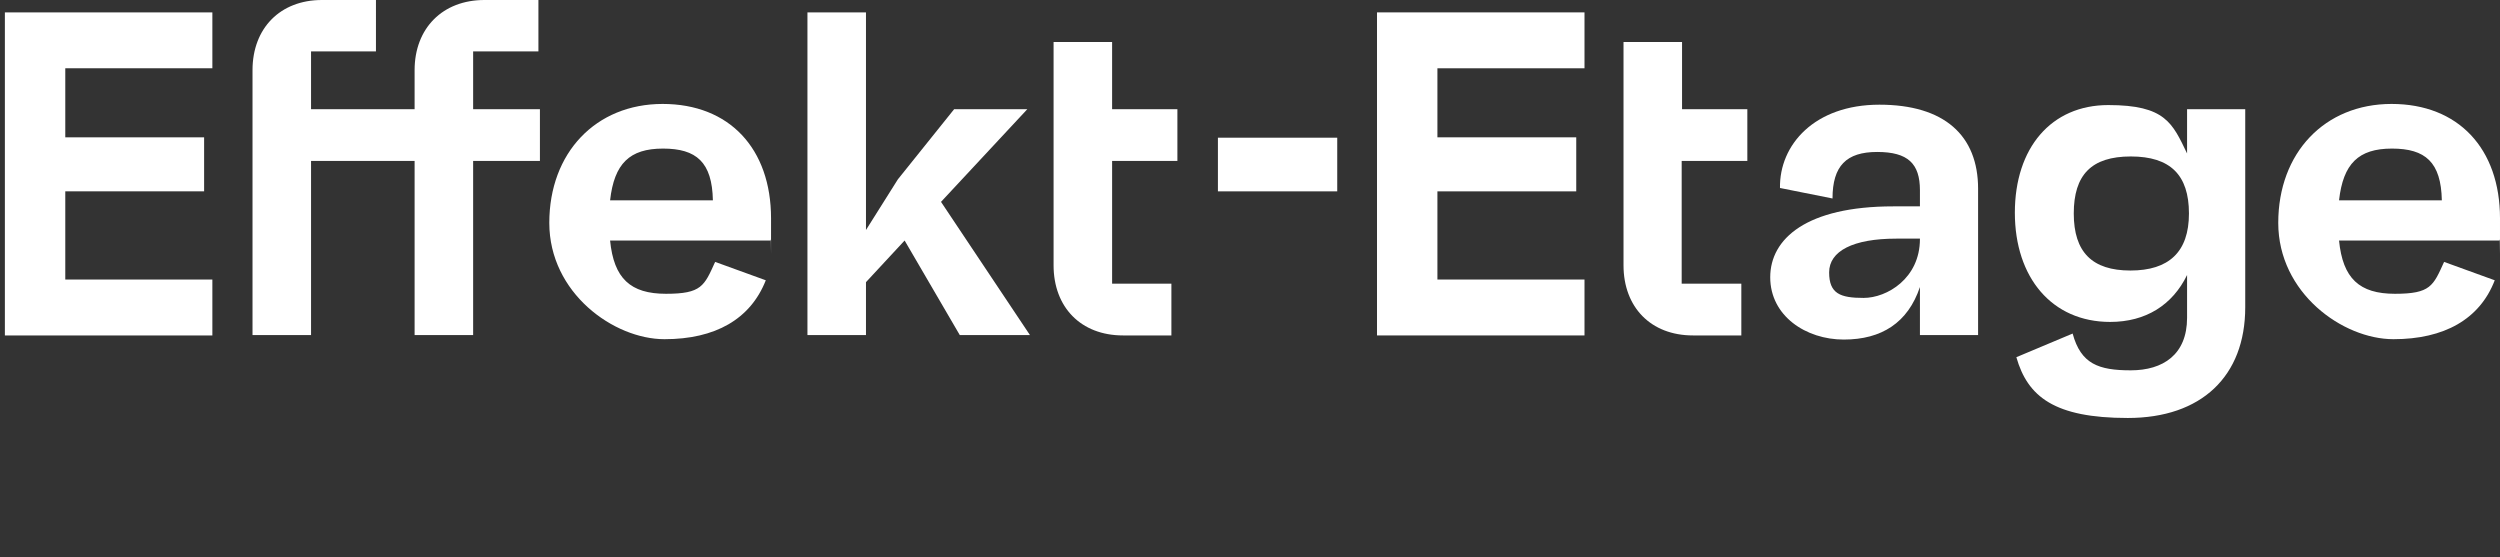 <?xml version="1.0" encoding="UTF-8"?>
<svg id="Layer_1" data-name="Layer 1" xmlns="http://www.w3.org/2000/svg" version="1.1" viewBox="0 0 666.3 148.5">
  <rect x="0" y="0" width="666.3" height="148.5" fill="#333333" stroke="none"/>
  <defs>
    <style>
      .cls-1 {
        fill: #fff;
        stroke-width: 0px;
      }
    </style>
  </defs>
  <path class="cls-1" d="M17.4,18.2v18.4h37v14.4H17.4v23.5h39.2v14.9H1.3V3.3h55.3v14.9H17.4Z"/>
  <path class="cls-1" d="M126.1,29.1v-15.4h17.4V0h-14.4C118,0,110.5,7.5,110.5,18.7v10.4h-27.6v-15.4h17.3V0h-14.4C74.7,0,67.3,7.5,67.3,18.7v70.6h15.6v-46.4h27.6v46.4h15.6v-46.4h17.8v-13.8h-17.8Z"/>
  <path class="cls-1" d="M205.3,64.1h-42.7c1,10.1,5.4,14.2,14.9,14.2s10.2-2.1,13.1-8.5l13.5,4.9c-4.1,10.4-13.5,15.7-27,15.7s-30.7-12.3-30.7-31,12.4-31.7,30.2-31.7,28.9,11.9,28.9,30.5,0,3.3-.1,5.8h0ZM162.6,53.4h27.4c-.2-10.2-4.4-13.8-13.3-13.8s-13,4-14.1,13.8Z"/>
  <path class="cls-1" d="M241.1,64.1l-10.3,11.1v14.1h-15.6V3.3h15.6v58l8.5-13.5,15-18.7h19.5l-23,24.7,23.7,35.5h-18.7l-14.7-25.2h0Z"/>
  <path class="cls-1" d="M296.4,42.9v32.7h15.8v13.8h-12.9c-11.2,0-18.5-7.5-18.5-18.7V11.2h15.6v17.9h17.4v13.8h-17.4,0Z"/>
  <path class="cls-1" d="M383.1,18.2v18.4h37v14.4h-37v23.5h39.2v14.9h-55.3V3.3h55.3v14.9h-39.2Z"/>
  <path class="cls-1" d="M448.2,42.9v32.7h15.9v13.8h-12.9c-11.2,0-18.5-7.5-18.5-18.7V11.2h15.6v17.9h17.4v13.8h-17.4Z"/>
  <path class="cls-1" d="M527.2,50.2v39.1h-15.5v-12.8c-3.2,9.5-10.2,14-20.3,14s-19.6-6.3-19.6-16.6,9.7-18.9,32.8-18.9h7.1v-4.3c0-7.1-3.2-10.2-11.4-10.2s-11.9,3.7-11.9,12.4l-14-2.8c-.2-11.5,9.2-22.2,26.5-22.2s26.3,8.2,26.3,22.4h0ZM511.7,63.6h-6.3c-11.5,0-17.9,3.3-17.9,9s3,6.8,9.2,6.8,15-5.2,15-15.7Z"/>
  <path class="cls-1" d="M598.4,29.1v52.8c0,18.4-11.7,29.5-31.3,29.5s-26.7-5.7-29.7-16.2l15-6.3c2.2,8.1,6.9,9.8,15.5,9.8s15-4.2,15-14v-11.4c-3.9,8-11,12.5-20.5,12.5-15.5,0-25.4-11.8-25.4-29.1s9.7-28.7,24.9-28.7,17.1,4.8,21,12.9v-11.8h15.6ZM583.4,56.9c0-10.3-5-15.2-15.5-15.2s-15.2,4.9-15.2,15.2,4.9,15.2,15.1,15.2,15.6-4.9,15.6-15.2Z"/>
  <path class="cls-1" d="M666.1,64.1h-42.7c1,10.1,5.4,14.2,14.9,14.2s10.2-2.1,13.1-8.5l13.5,4.9c-4,10.4-13.5,15.7-27,15.7s-30.7-12.3-30.7-31,12.4-31.7,30.2-31.7,28.9,11.9,28.9,30.5,0,3.3-.1,5.8h0ZM623.4,53.4h27.4c-.2-10.2-4.4-13.8-13.3-13.8s-13,4-14.1,13.8Z"/>
  <path class="cls-1" d="M356.4,36.7v14.3h-31.8v-14.3h31.8Z"/>
</svg>